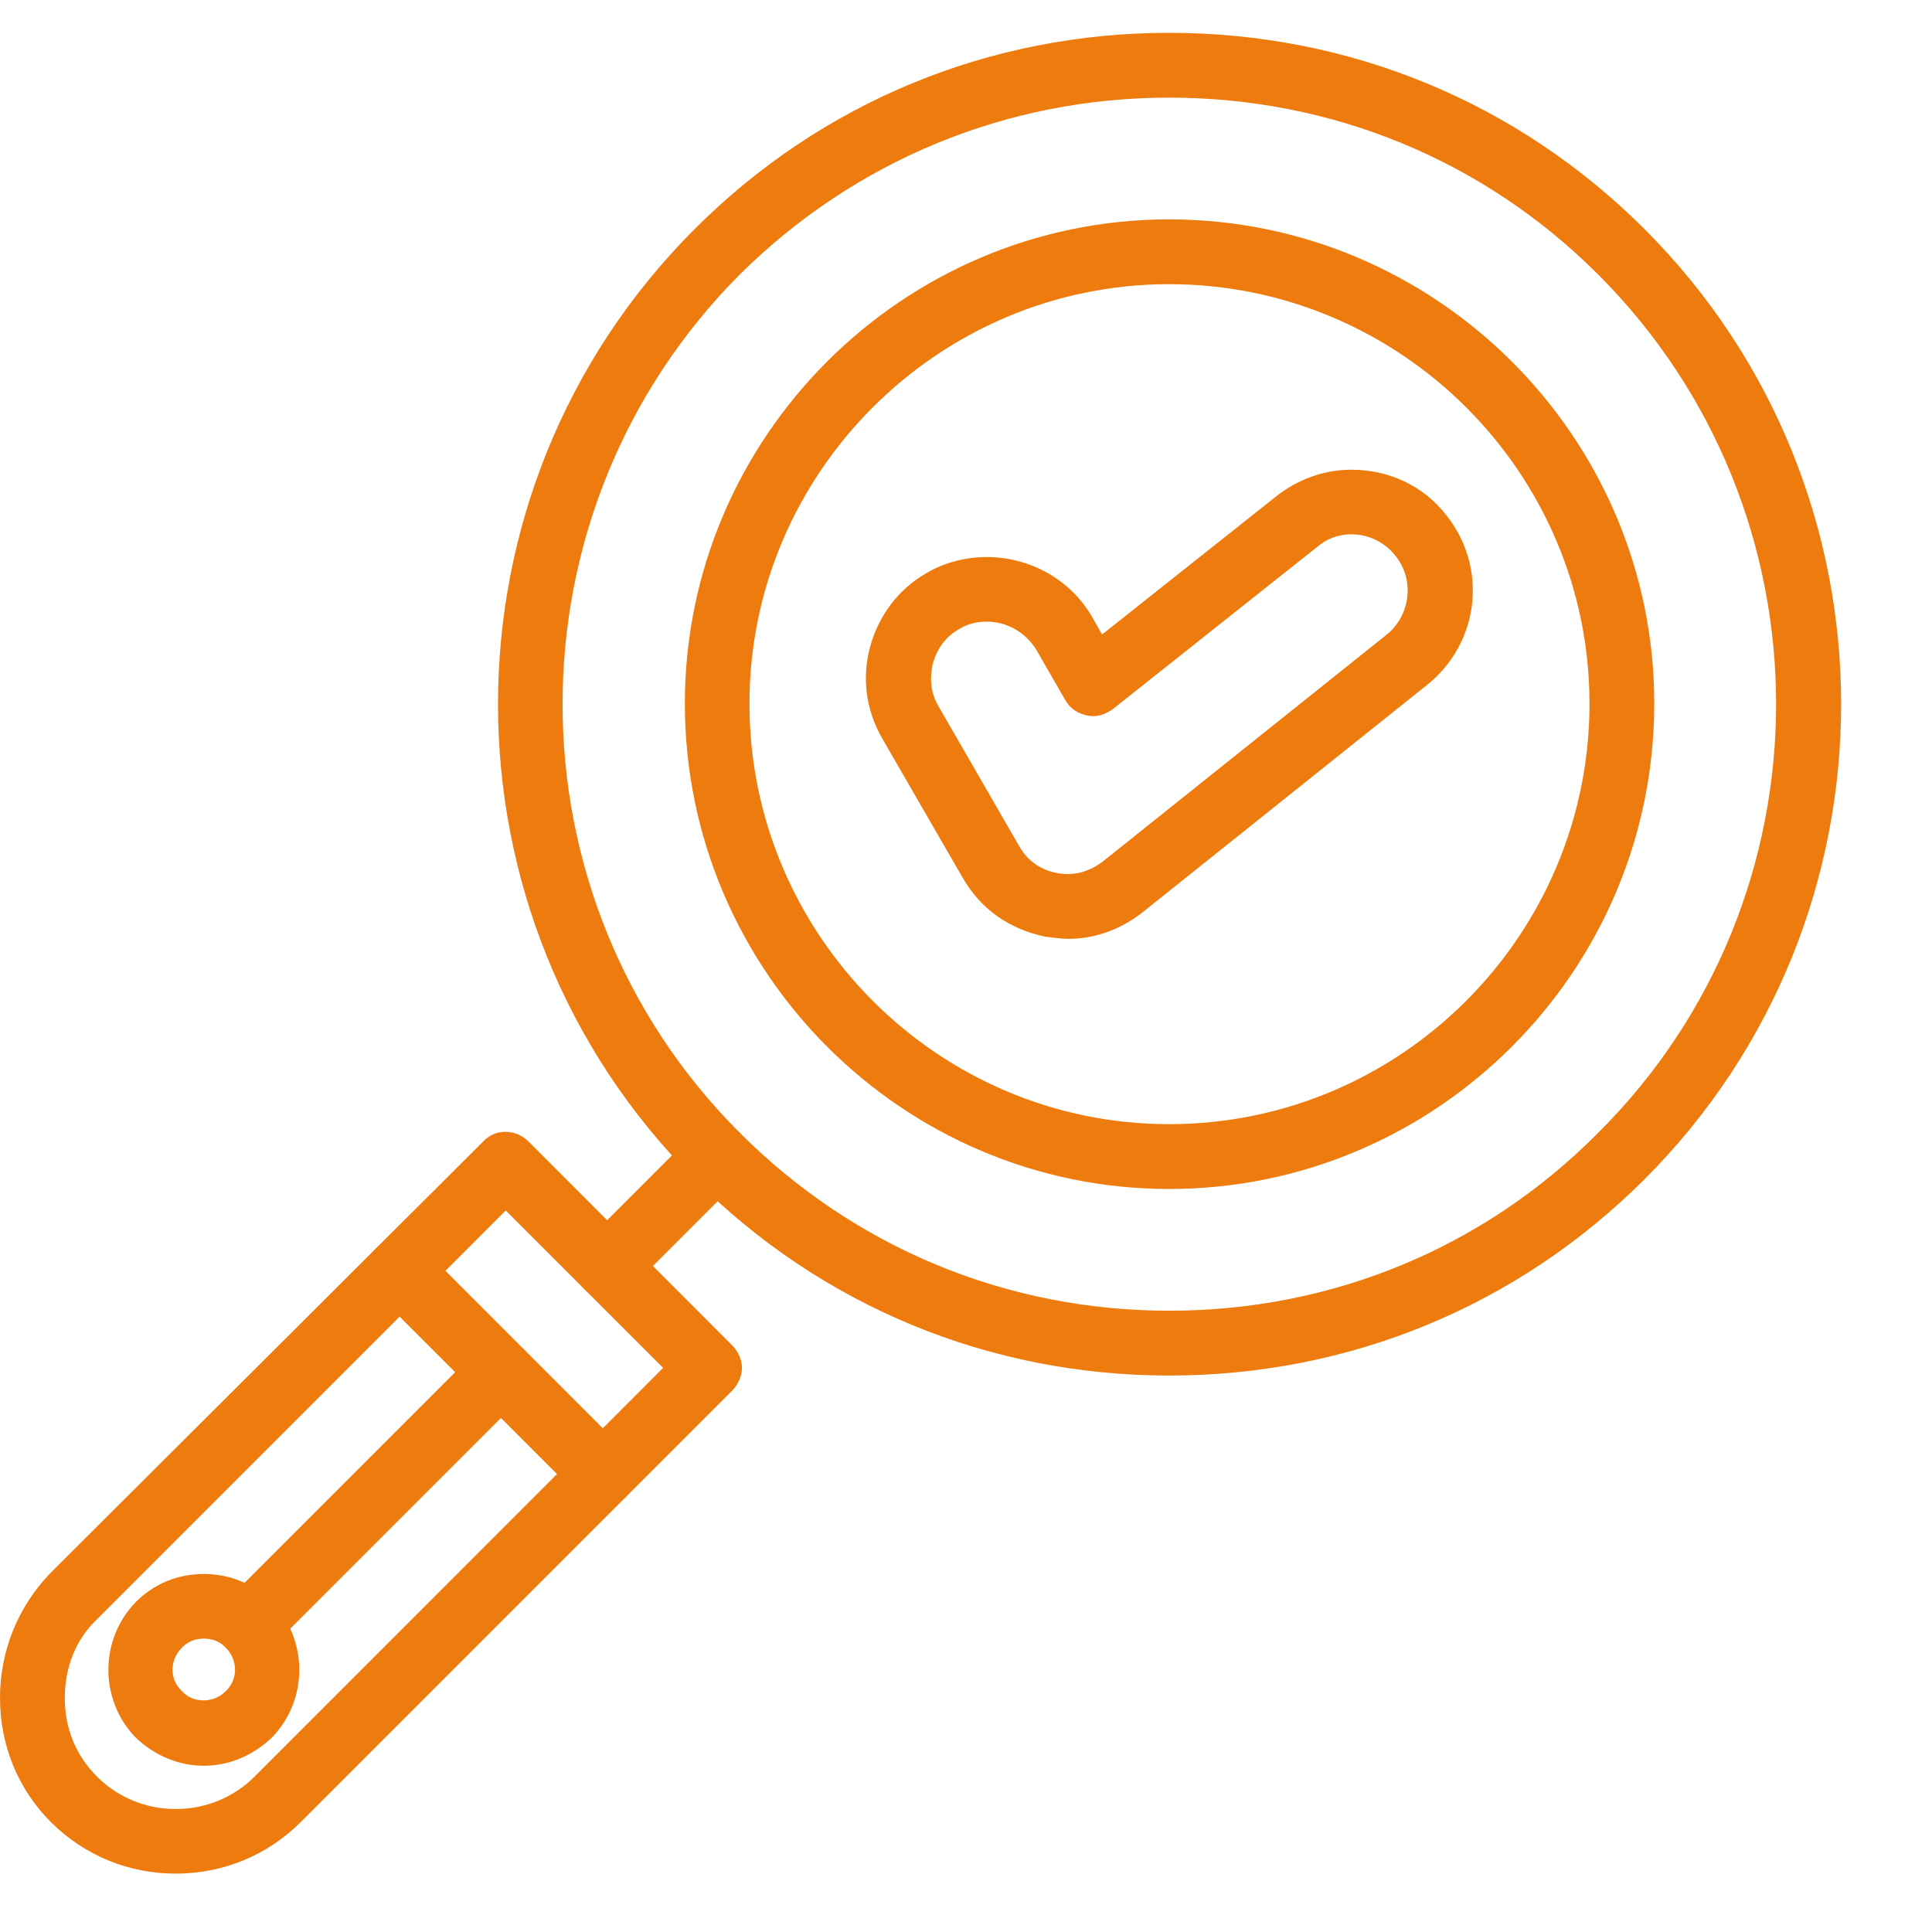 <svg xmlns="http://www.w3.org/2000/svg" xmlns:xlink="http://www.w3.org/1999/xlink" width="50" zoomAndPan="magnify" viewBox="0 0 37.5 37.5" height="50" preserveAspectRatio="xMidYMid meet" version="1.2"><g id="5bd5f90631"><path style=" stroke:none;fill-rule:evenodd;fill:#ee7b0e;fill-opacity:1;" d="M 20.742 18.223 C 20.598 18.223 20.449 18.199 20.281 18.18 C 19.59 18.031 19.047 17.656 18.691 17.047 L 17.121 14.328 C 16.809 13.785 16.723 13.156 16.891 12.547 C 17.059 11.941 17.438 11.438 17.98 11.125 C 18.336 10.914 18.754 10.812 19.152 10.812 C 19.988 10.812 20.785 11.25 21.203 11.984 L 21.391 12.316 L 24.762 9.641 C 25.18 9.305 25.703 9.117 26.227 9.117 C 26.961 9.117 27.629 9.43 28.07 9.996 C 28.887 11.02 28.719 12.484 27.691 13.301 L 22.188 17.699 C 21.77 18.031 21.266 18.223 20.742 18.223 Z M 19.152 12.066 C 18.965 12.066 18.777 12.109 18.609 12.215 C 18.355 12.359 18.188 12.59 18.105 12.883 C 18.043 13.156 18.062 13.449 18.211 13.699 L 19.781 16.422 C 19.949 16.715 20.199 16.883 20.512 16.945 C 20.848 17.008 21.141 16.922 21.414 16.715 L 26.918 12.316 C 27.379 11.941 27.461 11.25 27.086 10.789 C 26.875 10.52 26.562 10.371 26.227 10.371 C 25.977 10.371 25.746 10.457 25.559 10.621 L 21.602 13.762 C 21.453 13.867 21.289 13.93 21.098 13.887 C 20.91 13.848 20.766 13.742 20.68 13.594 L 20.113 12.609 C 19.906 12.277 19.551 12.066 19.152 12.066 Z M 19.152 12.066 "/><path style=" stroke:none;fill-rule:evenodd;fill:#ee7b0e;fill-opacity:1;" d="M 22.691 23.078 C 17.52 23.078 13.293 18.848 13.293 13.656 C 13.293 8.488 17.52 4.258 22.691 4.258 C 27.879 4.258 32.109 8.488 32.109 13.656 C 32.109 18.848 27.879 23.078 22.691 23.078 Z M 22.691 5.516 C 18.211 5.516 14.547 9.18 14.547 13.656 C 14.547 18.156 18.211 21.82 22.691 21.82 C 27.191 21.82 30.852 18.156 30.852 13.656 C 30.852 9.18 27.191 5.516 22.691 5.516 Z M 22.691 5.516 "/><path style=" stroke:none;fill-rule:evenodd;fill:#ee7b0e;fill-opacity:1;" d="M 22.691 26.699 C 19.215 26.699 15.949 25.359 13.48 22.887 C 8.395 17.801 8.395 9.535 13.48 4.449 C 15.949 1.977 19.215 0.637 22.691 0.637 C 26.184 0.637 29.449 1.977 31.922 4.449 C 37.008 9.535 37.008 17.801 31.922 22.887 C 29.449 25.359 26.184 26.699 22.691 26.699 Z M 22.691 1.895 C 19.551 1.895 16.598 3.109 14.359 5.328 C 9.773 9.934 9.773 17.406 14.359 21.988 C 16.598 24.227 19.551 25.441 22.691 25.441 C 25.852 25.441 28.801 24.227 31.02 21.988 C 35.625 17.406 35.625 9.934 31.02 5.328 C 28.801 3.109 25.852 1.895 22.691 1.895 Z M 22.691 1.895 "/><path style=" stroke:none;fill-rule:evenodd;fill:#ee7b0e;fill-opacity:1;" d="M 11.785 25.211 C 11.617 25.211 11.469 25.148 11.344 25.023 C 11.094 24.773 11.094 24.375 11.344 24.125 L 13.48 21.988 C 13.73 21.758 14.129 21.758 14.359 21.988 C 14.609 22.238 14.609 22.637 14.359 22.887 L 12.223 25.023 C 12.121 25.148 11.953 25.211 11.785 25.211 Z M 11.785 25.211 "/><path style=" stroke:none;fill-rule:evenodd;fill:#ee7b0e;fill-opacity:1;" d="M 3.41 36.367 C 2.492 36.367 1.633 36.012 0.984 35.363 C 0.355 34.734 0 33.879 0 32.957 C 0 32.035 0.355 31.176 0.984 30.527 L 9.379 22.156 C 9.609 21.906 10.004 21.906 10.258 22.156 L 14.211 26.113 C 14.316 26.215 14.402 26.383 14.402 26.551 C 14.402 26.719 14.316 26.887 14.211 26.992 L 5.84 35.363 C 5.191 36.012 4.332 36.367 3.41 36.367 Z M 9.816 23.496 L 1.883 31.43 C 1.465 31.824 1.258 32.371 1.258 32.957 C 1.258 33.543 1.465 34.066 1.883 34.484 C 2.281 34.883 2.824 35.113 3.41 35.113 C 3.996 35.113 4.543 34.883 4.941 34.484 L 12.871 26.551 Z M 9.816 23.496 "/><path style=" stroke:none;fill-rule:evenodd;fill:#ee7b0e;fill-opacity:1;" d="M 11.699 29.23 C 11.531 29.23 11.387 29.188 11.262 29.062 L 7.305 25.105 C 7.055 24.855 7.055 24.457 7.305 24.227 C 7.555 23.977 7.953 23.977 8.207 24.227 L 12.141 28.164 C 12.391 28.414 12.391 28.812 12.141 29.062 C 12.016 29.188 11.867 29.23 11.699 29.23 Z M 11.699 29.23 "/><path style=" stroke:none;fill-rule:evenodd;fill:#ee7b0e;fill-opacity:1;" d="M 4.836 32.16 C 4.668 32.16 4.5 32.098 4.375 31.973 C 4.145 31.742 4.145 31.344 4.375 31.094 L 9.273 26.195 C 9.523 25.945 9.922 25.945 10.172 26.195 C 10.422 26.445 10.422 26.844 10.172 27.074 L 5.273 31.973 C 5.148 32.098 4.98 32.16 4.836 32.16 Z M 4.836 32.16 "/><path style=" stroke:none;fill-rule:evenodd;fill:#ee7b0e;fill-opacity:1;" d="M 3.957 34.273 C 3.453 34.273 2.992 34.066 2.637 33.73 C 1.926 33 1.926 31.824 2.637 31.094 C 2.992 30.738 3.453 30.551 3.957 30.551 C 4.457 30.551 4.918 30.738 5.273 31.094 C 5.988 31.824 5.988 33 5.273 33.73 C 4.918 34.066 4.457 34.273 3.957 34.273 Z M 3.957 31.805 C 3.789 31.805 3.641 31.867 3.539 31.973 C 3.285 32.223 3.285 32.602 3.539 32.832 C 3.746 33.062 4.145 33.062 4.375 32.832 C 4.625 32.602 4.625 32.223 4.375 31.973 C 4.27 31.867 4.125 31.805 3.957 31.805 Z M 3.957 31.805 "/></g></svg>